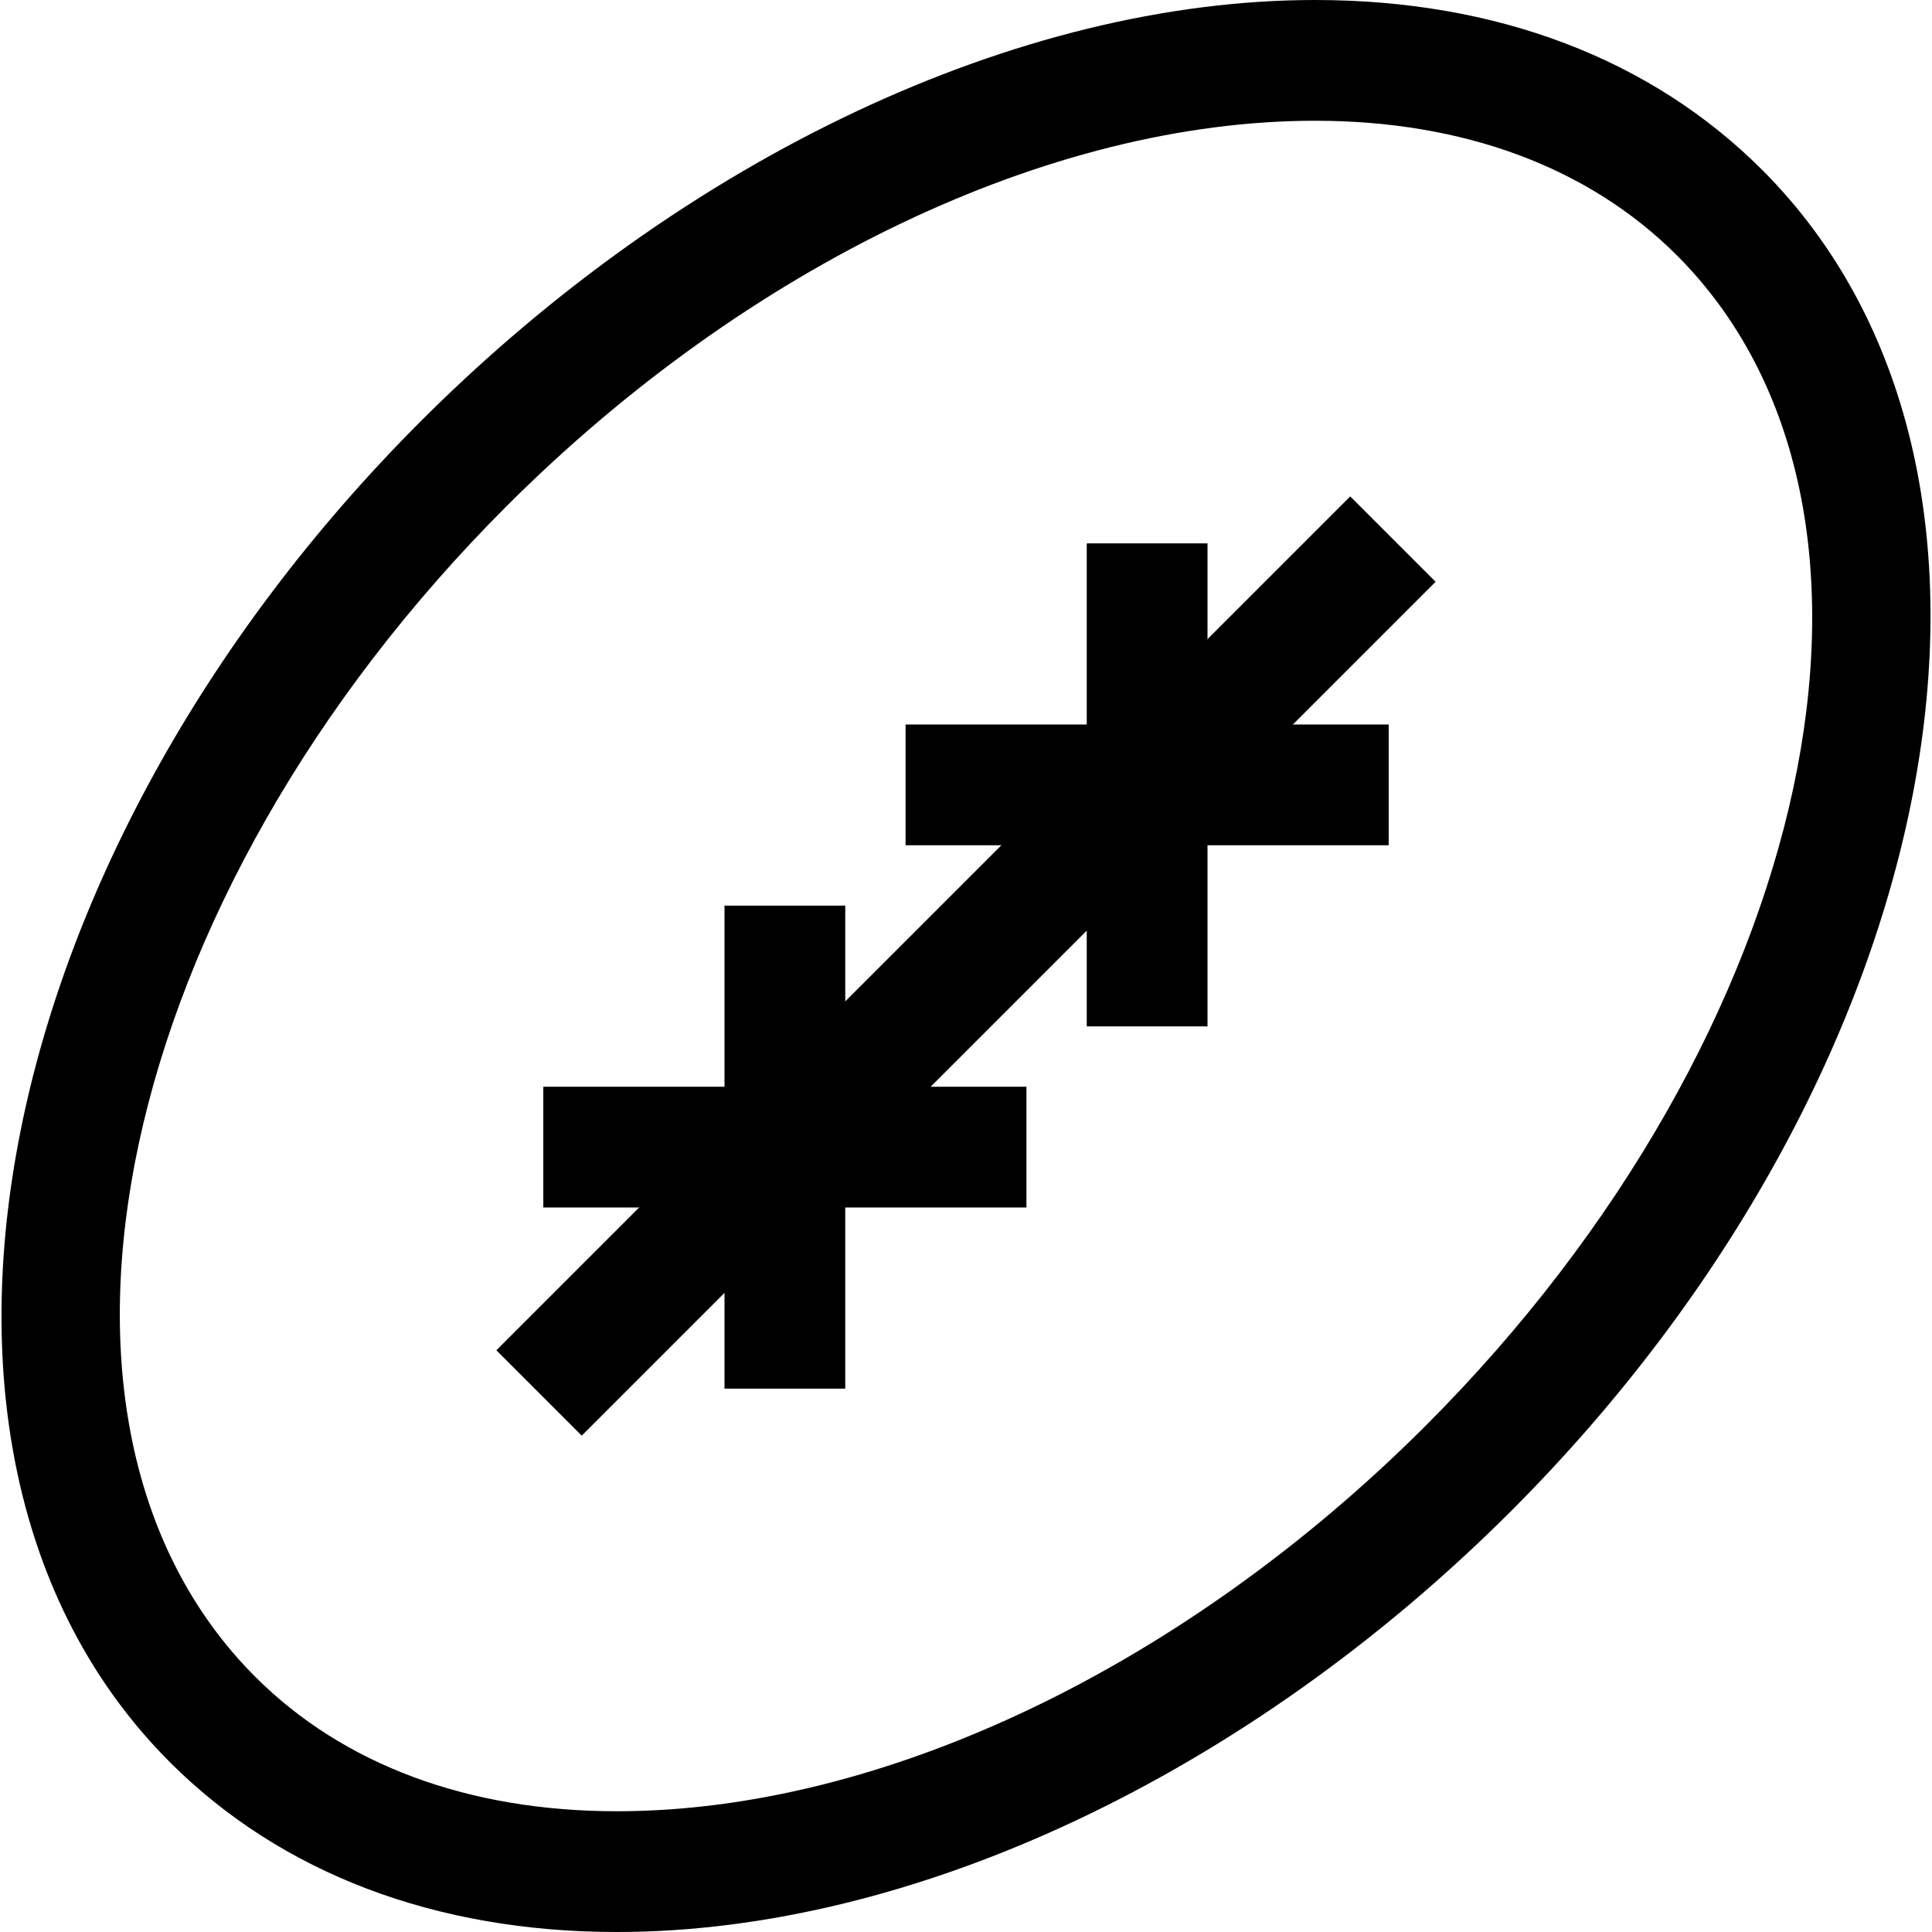 <?xml version="1.0" encoding="utf-8"?>
<!-- Generated by IcoMoon.io -->
<!DOCTYPE svg PUBLIC "-//W3C//DTD SVG 1.1//EN" "http://www.w3.org/Graphics/SVG/1.1/DTD/svg11.dtd">
<svg version="1.1" xmlns="http://www.w3.org/2000/svg" xmlns:xlink="http://www.w3.org/1999/xlink" width="32" height="32" viewBox="0 0 32 32">
<g>
</g>
	<path d="M10.218 32c-3.004 0-5.564-0.973-7.404-2.813-4.978-4.977-3.112-14.942 4.159-22.214 4.366-4.366 9.902-6.973 14.809-6.973 3.004 0 5.564 0.973 7.405 2.814 4.977 4.977 3.111 14.942-4.159 22.214-4.368 4.366-9.904 6.972-14.81 6.972zM21.782 2c-4.388 0-9.395 2.388-13.395 6.387-6.491 6.492-8.357 15.188-4.159 19.386 1.457 1.457 3.528 2.227 5.99 2.227 4.388 0 9.396-2.387 13.396-6.386 6.49-6.492 8.356-15.188 4.159-19.386-1.458-1.457-3.529-2.228-5.991-2.228z" fill="#000000" />
	<path d="M22.364 8.222l1.414 1.414-14.143 14.143-1.414-1.414 14.143-14.143z" fill="#000000" />
	<path d="M8.999 18h8.002v2h-8.002v-2z" fill="#000000" />
	<path d="M12 15h2v8h-2v-8z" fill="#000000" />
	<path d="M14.999 12h8.002v2h-8.002v-2z" fill="#000000" />
	<path d="M18 9h2v8h-2v-8z" fill="#000000" />
</svg>
